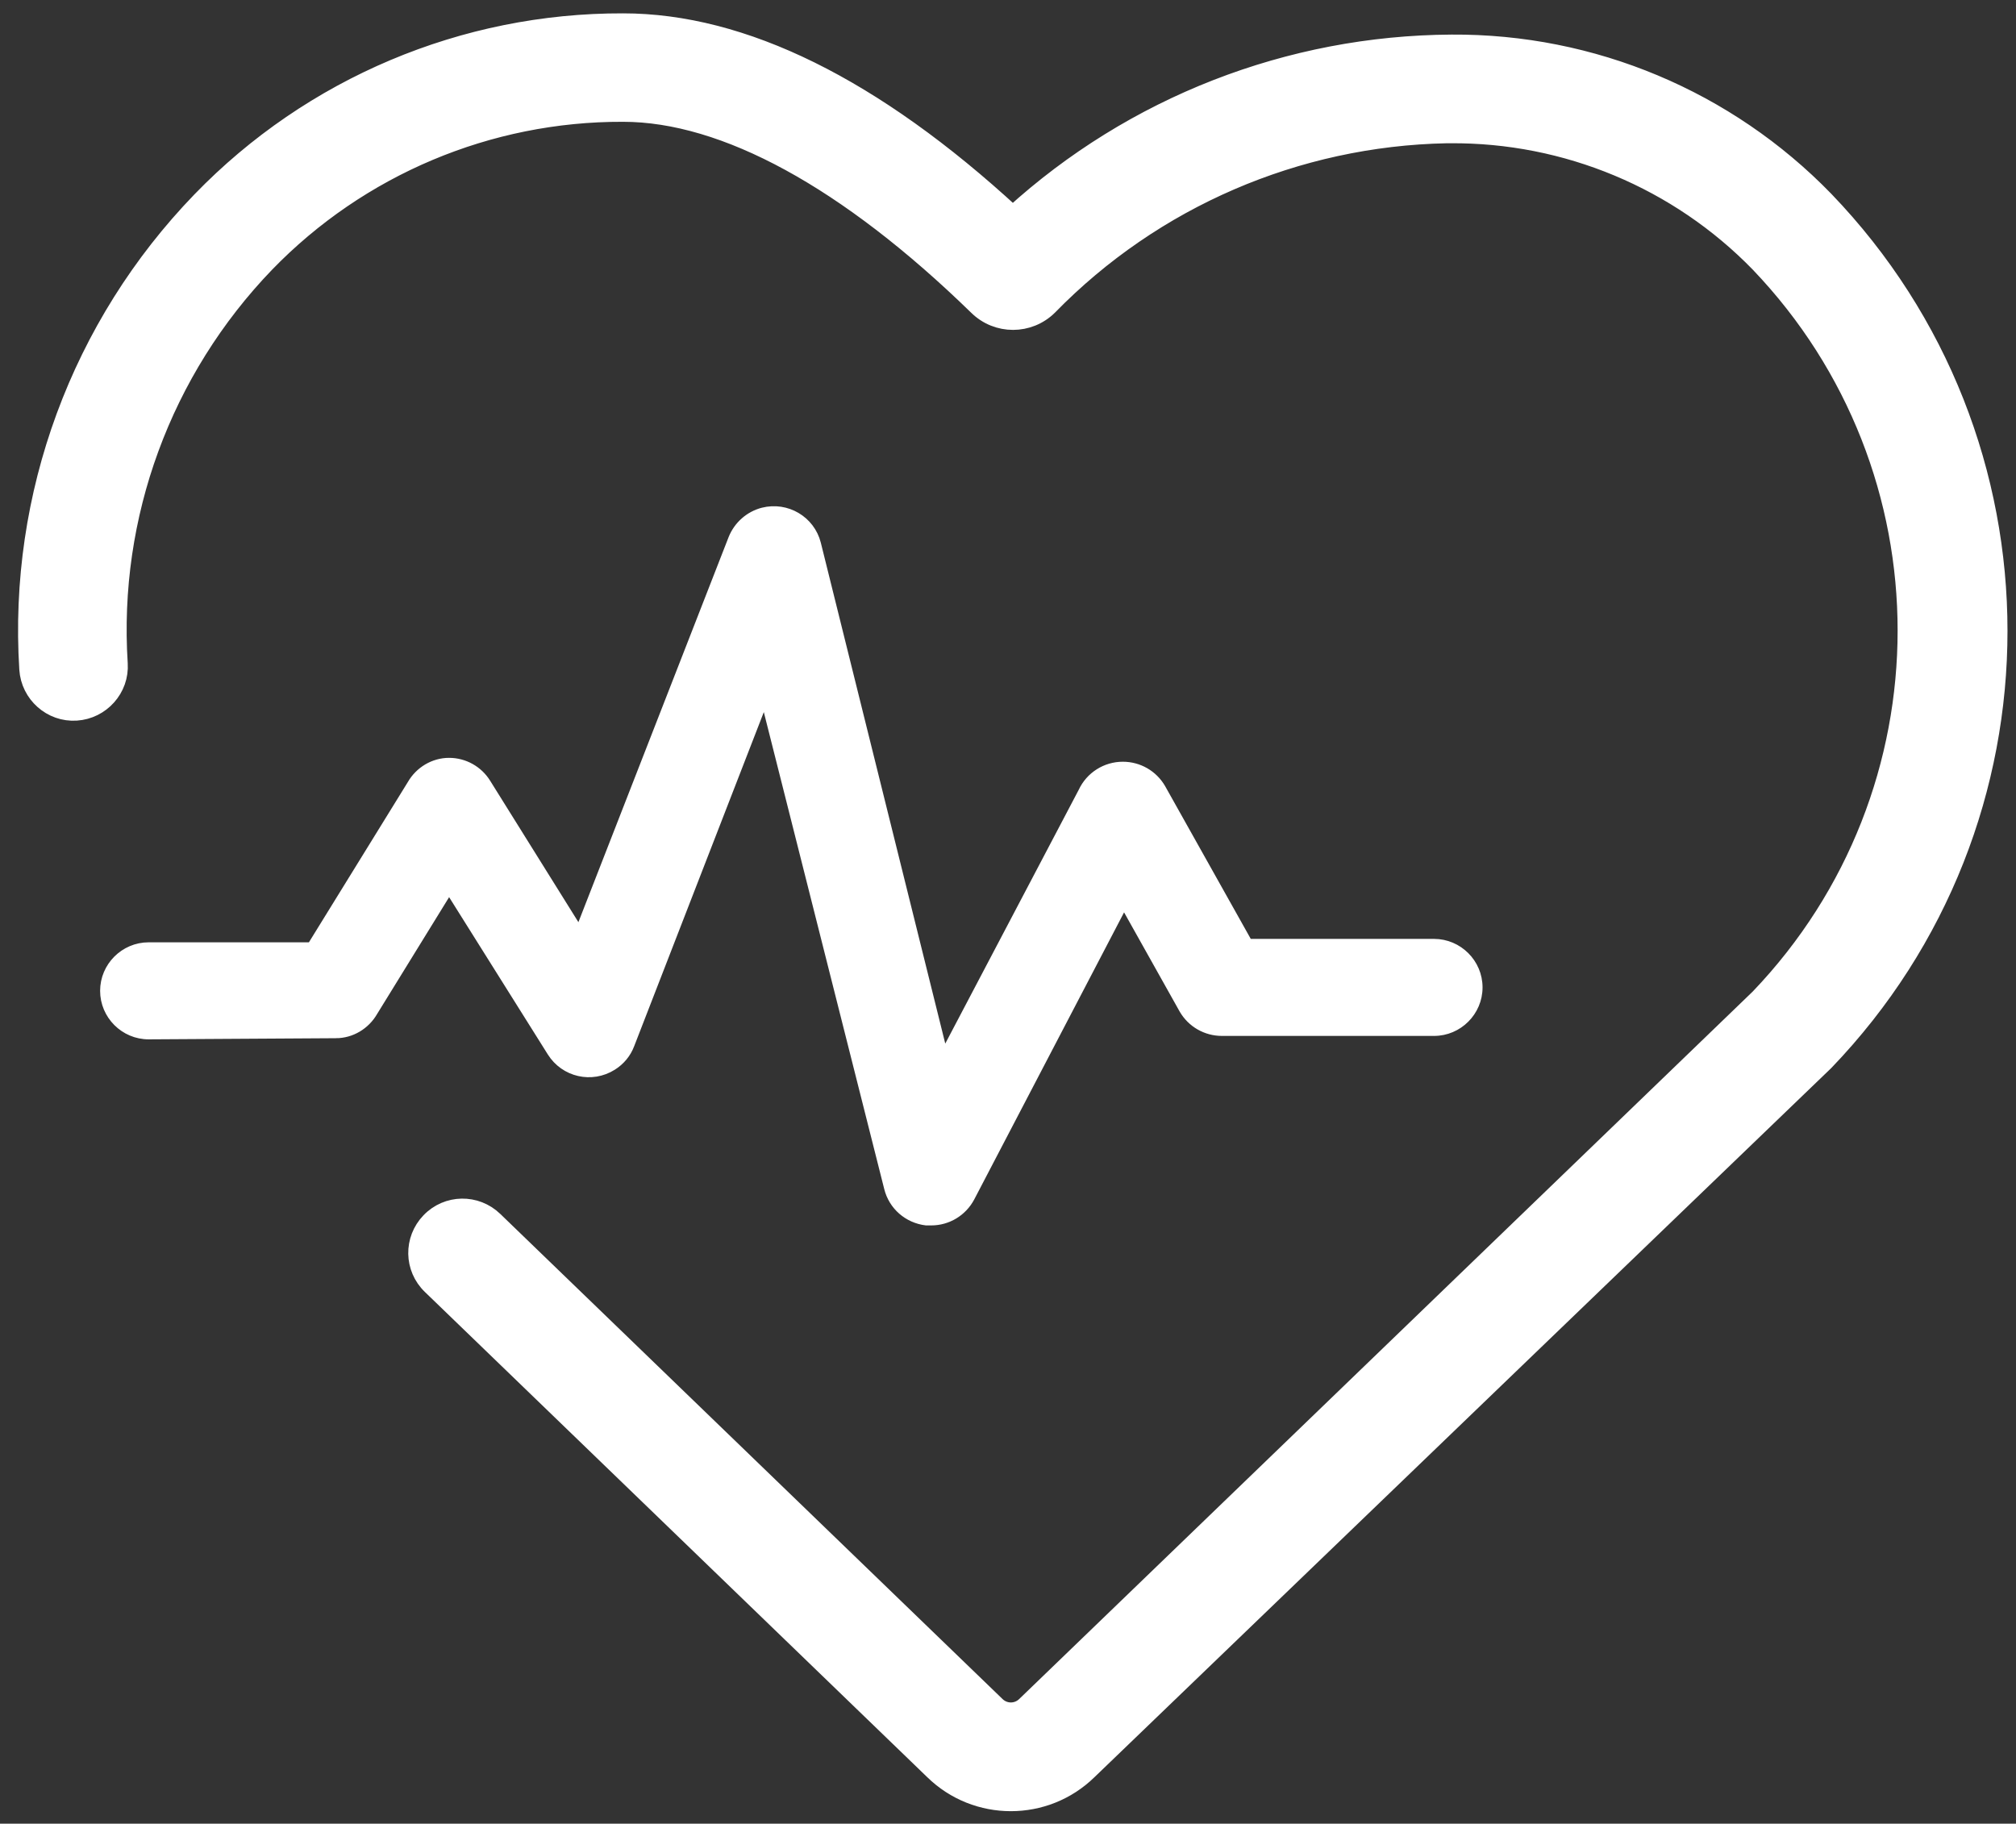 <?xml version="1.0" encoding="UTF-8"?>
<svg id="Layer_1" xmlns="http://www.w3.org/2000/svg" version="1.1" viewBox="0 0 88.3 79.88">
  <rect x="0" y="0" width="88.3" height="79.88" fill="#333333" stroke="none"/>
  <!-- Generator: Adobe Illustrator 29.4.0, SVG Export Plug-In . SVG Version: 2.1.0 Build 152)  -->
  <defs>
    <style>
      .st0 {
        stroke-width: .75px;
      }

      .st0, .st1 {
        fill: #fff;
        stroke: #fff;
        stroke-miterlimit: 10;
      }

      .st1 {
        stroke-width: .25px;
      }
    </style>
  </defs>
  <path class="st0" d="M1.22,29.31c.07,1.1,1.02,1.95,2.12,1.88,1.1-.07,1.95-1.02,1.88-2.12-.42-6.48,1.92-12.84,6.43-17.52,4.1-4.23,9.75-6.61,15.64-6.59,4.45,0,9.82,2.93,15.51,8.47.87.86,2.27.86,3.14,0,4.59-4.7,10.85-7.4,17.42-7.53h.15c5.09-.04,9.98,2,13.53,5.65,8.6,8.99,8.6,23.15,0,32.14l-32.14,31c-.35.34-.9.34-1.25,0l-22-21.25c-.8-.77-2.06-.75-2.83.05s-.75,2.06.05,2.83h0l22,21.25c1.89,1.85,4.92,1.85,6.81,0l32.26-31.05c10.15-10.55,10.15-27.22,0-37.77-4.29-4.42-10.2-6.9-16.36-6.86-7.11.04-13.96,2.71-19.22,7.5C38.27,3.78,32.53.96,27.29.96c-6.97-.02-13.65,2.8-18.5,7.81C3.49,14.25.74,21.7,1.22,29.31Z"/>
  <path class="st1" d="M14.71,45.35c.7,0,1.35-.39,1.7-1l3.26-5.29,4.43,7.06c.59.94,1.82,1.22,2.76.63.37-.23.65-.57.8-.97l5.82-15,5.37,21.27c.2.81.88,1.4,1.71,1.5h.23c.74,0,1.42-.41,1.77-1.07l6.67-12.78,2.55,4.55c.36.62,1.02,1,1.74,1h9.29c1.1,0,2-.9,2-2s-.9-2-2-2h-8.1l-3.79-6.76c-.36-.62-1.02-1-1.74-1h0c-.78,0-1.49.45-1.82,1.16l-6,11.41-5.53-22.26c-.27-1.07-1.36-1.71-2.43-1.44-.62.16-1.13.61-1.37,1.21l-6.67,17.1-4-6.41c-.36-.58-1-.94-1.69-.94h0c-.7,0-1.35.39-1.7,1l-4.37,7.08h-7.09c-1.1,0-2,.9-2,2s.9,2,2,2c0,0,8.2-.05,8.2-.05Z"/>
</svg>
